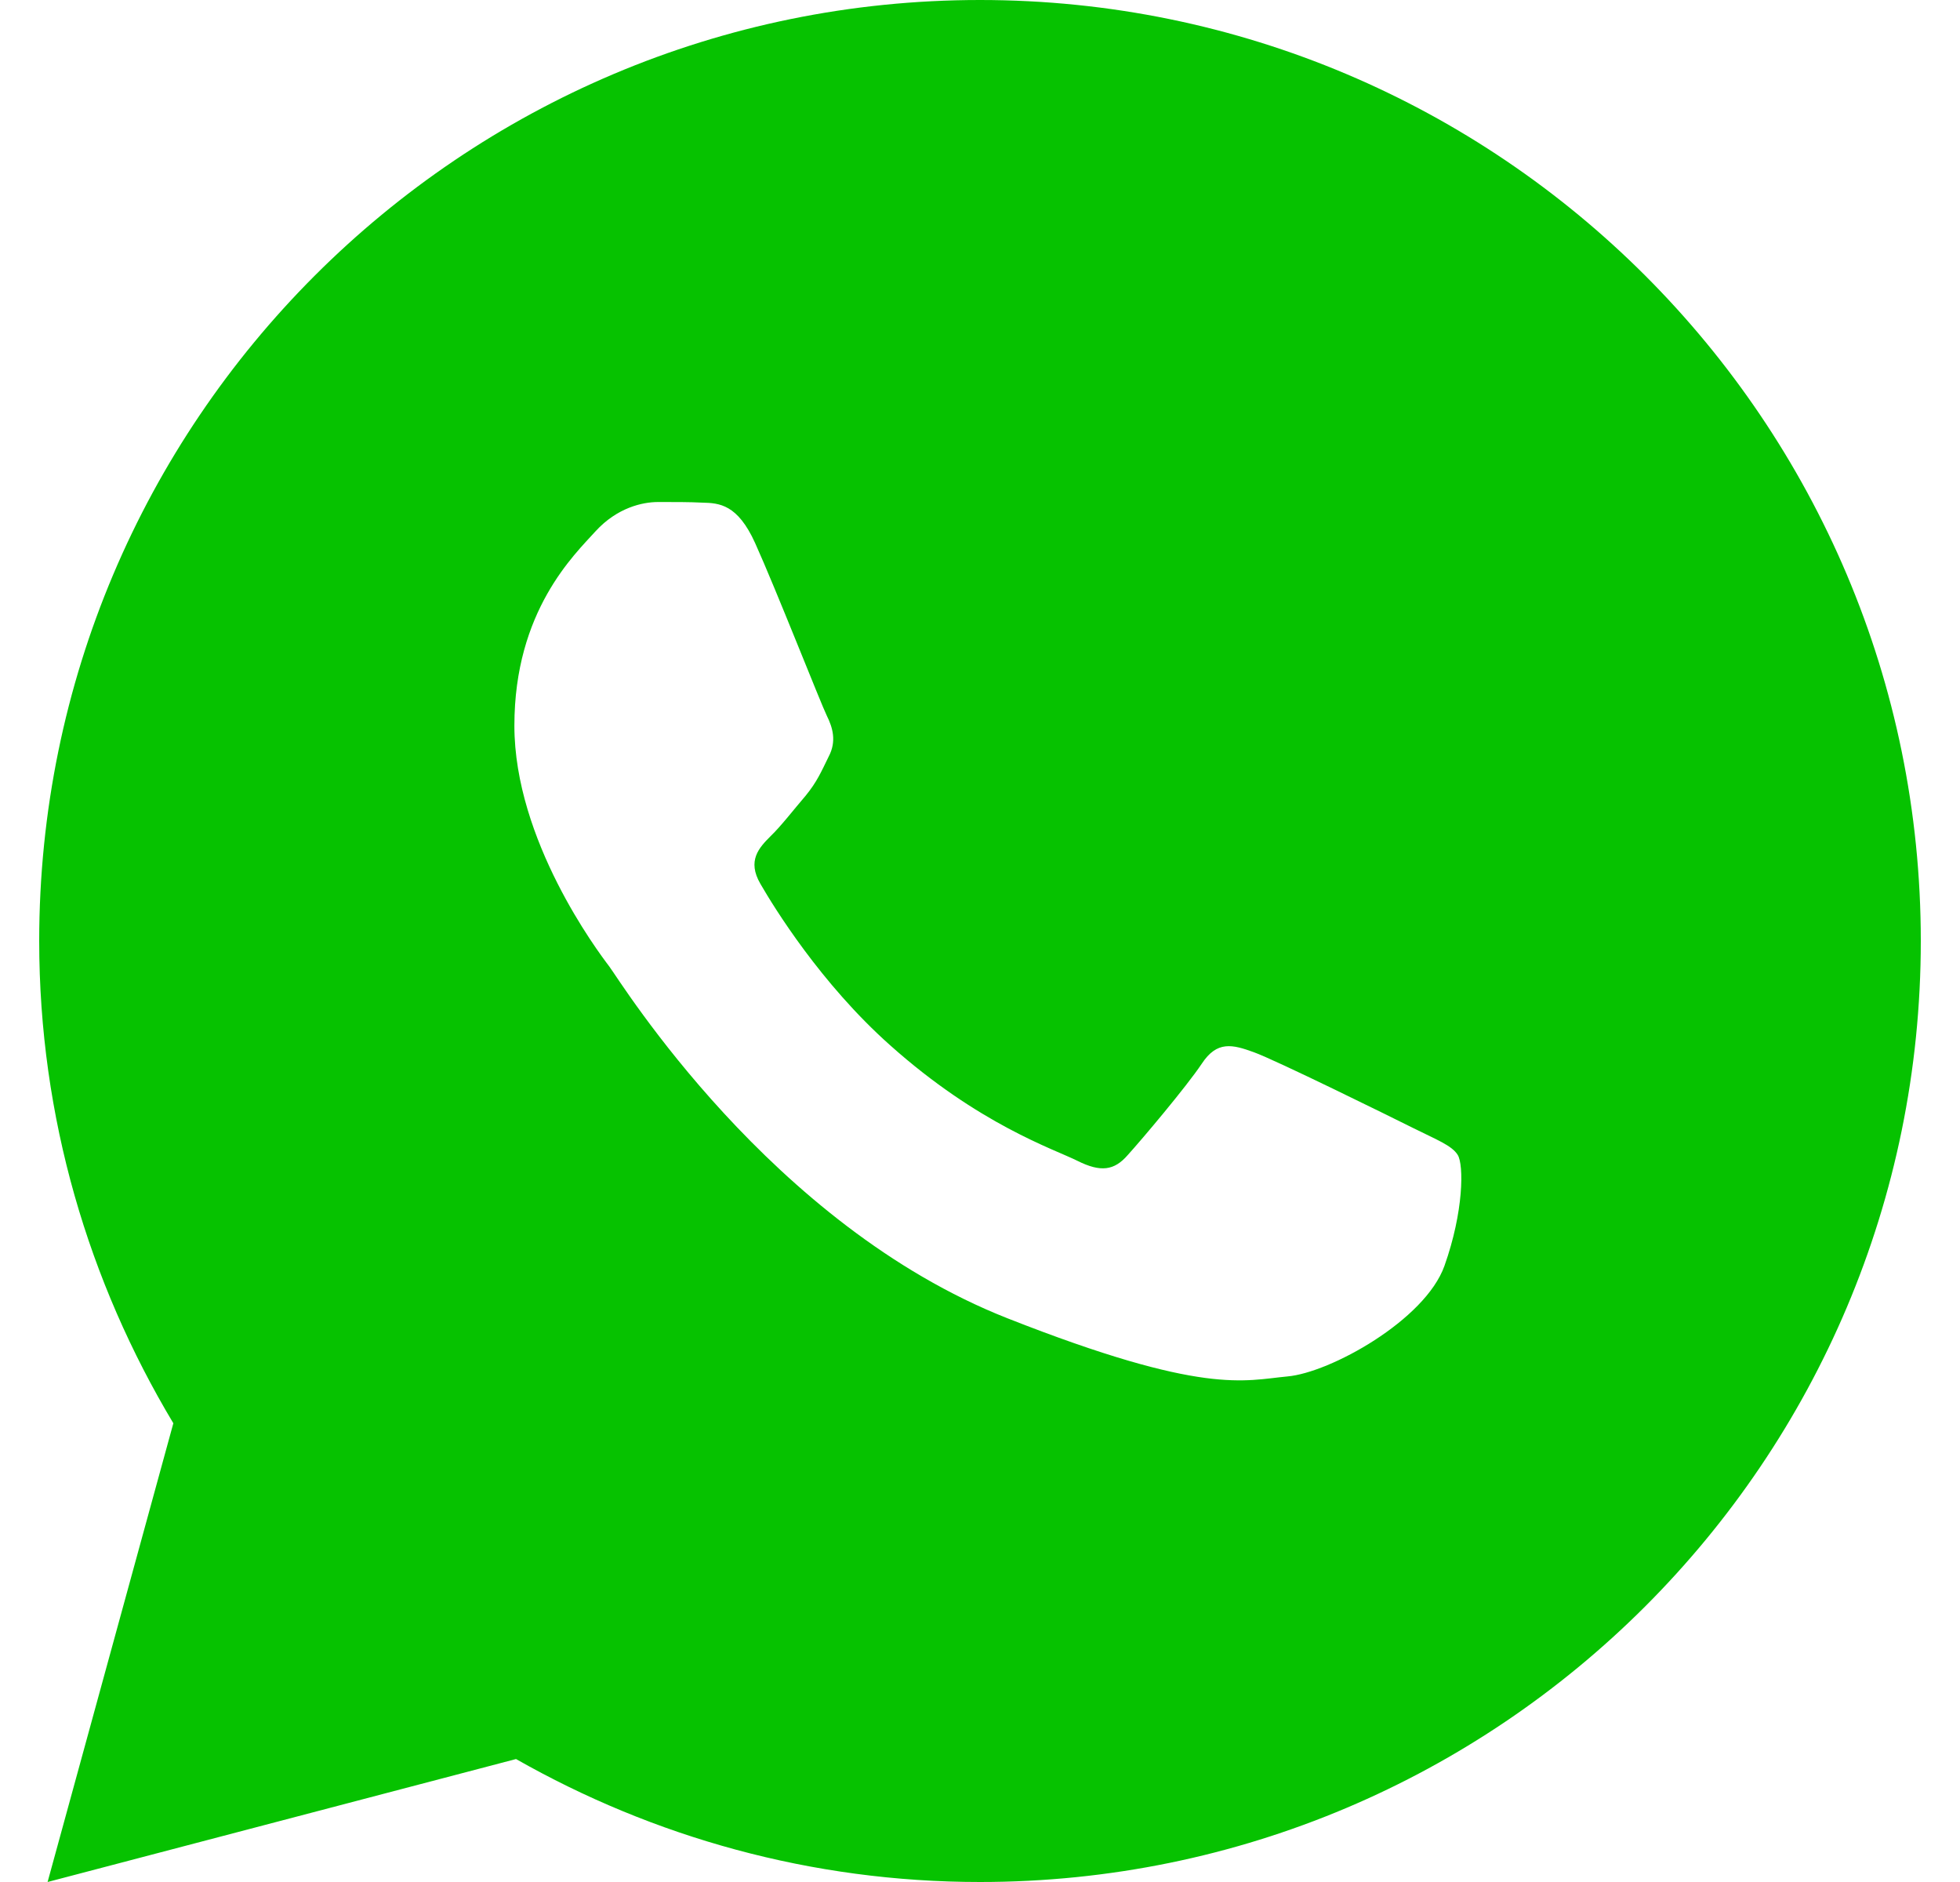 <?xml version="1.0" encoding="UTF-8"?> <svg xmlns="http://www.w3.org/2000/svg" width="25" height="24" viewBox="0 0 25 24" fill="none"><path d="M12.5 0C5.873 0 0.5 5.373 0.5 12C0.5 14.251 1.132 16.35 2.211 18.15L0.607 24L6.582 22.432C8.329 23.425 10.347 24 12.5 24C19.127 24 24.5 18.627 24.5 12C24.5 5.373 19.127 0 12.5 0ZM8.393 6.402C8.588 6.402 8.788 6.401 8.961 6.41C9.175 6.415 9.408 6.431 9.631 6.924C9.896 7.51 10.473 8.98 10.547 9.129C10.621 9.278 10.673 9.453 10.57 9.648C10.472 9.848 10.421 9.969 10.277 10.146C10.128 10.319 9.965 10.532 9.83 10.662C9.681 10.811 9.527 10.975 9.699 11.271C9.871 11.569 10.469 12.542 11.352 13.328C12.487 14.342 13.444 14.654 13.742 14.803C14.04 14.952 14.213 14.928 14.385 14.729C14.562 14.534 15.128 13.864 15.328 13.566C15.523 13.268 15.722 13.32 15.992 13.418C16.266 13.516 17.727 14.236 18.025 14.385C18.323 14.534 18.519 14.607 18.594 14.729C18.671 14.854 18.671 15.449 18.424 16.143C18.177 16.836 16.964 17.506 16.42 17.553C15.871 17.604 15.359 17.799 12.852 16.812C9.828 15.621 7.92 12.524 7.771 12.324C7.622 12.129 6.561 10.714 6.561 9.254C6.561 7.789 7.329 7.071 7.598 6.773C7.872 6.475 8.193 6.402 8.393 6.402Z" fill="#06C200"></path></svg> 